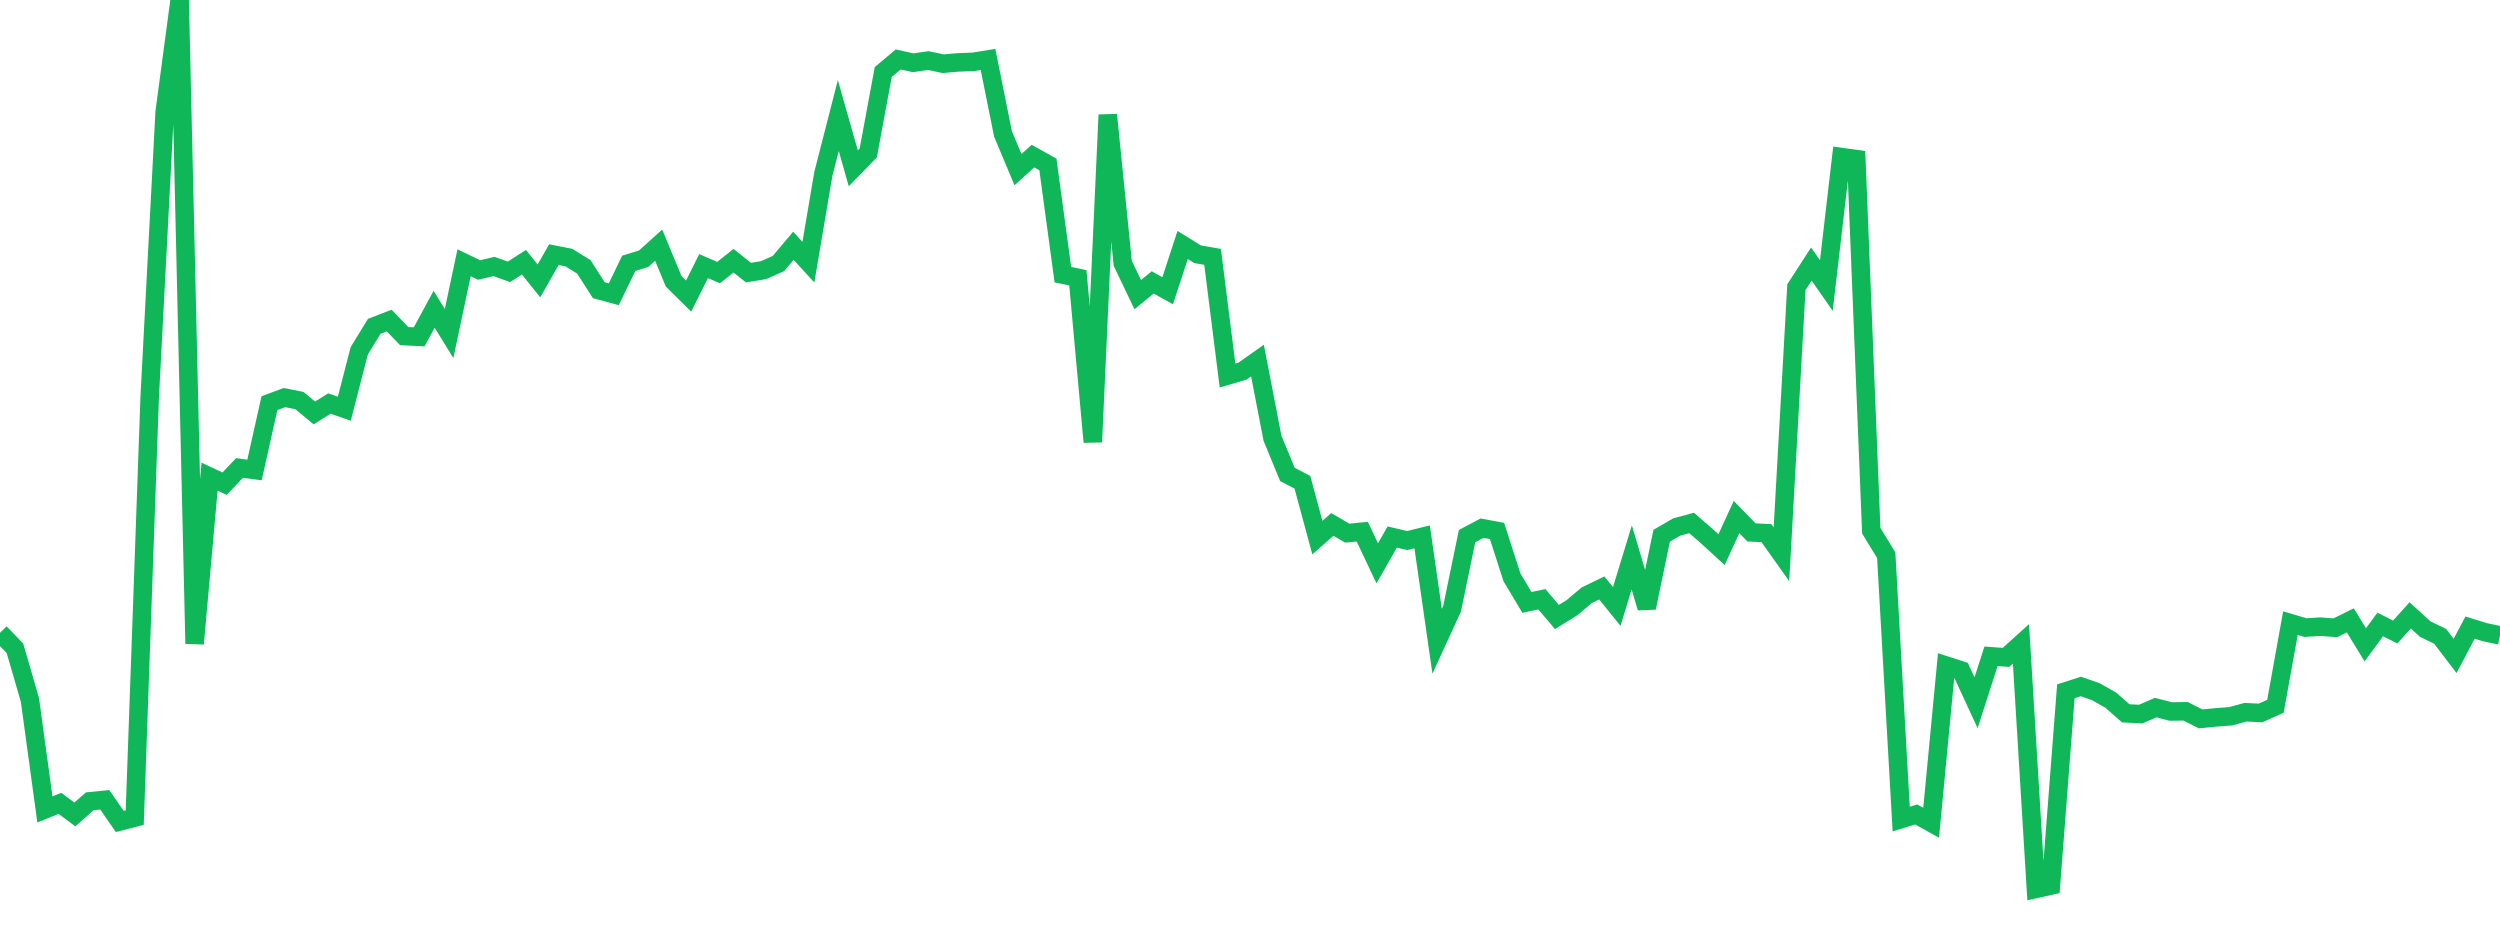<?xml version="1.0" standalone="no"?>
<!DOCTYPE svg PUBLIC "-//W3C//DTD SVG 1.1//EN" "http://www.w3.org/Graphics/SVG/1.1/DTD/svg11.dtd">
<svg width="135" height="50" viewBox="0 0 135 50" preserveAspectRatio="none" class="sparkline" xmlns="http://www.w3.org/2000/svg"
xmlns:xlink="http://www.w3.org/1999/xlink"><path  class="sparkline--line" d="M 0 34.17 L 0 34.17 L 0.808 35.01 L 1.617 37.8 L 2.425 43.71 L 3.234 43.38 L 4.042 43.98 L 4.85 43.27 L 5.659 43.19 L 6.467 44.36 L 7.275 44.15 L 8.084 21.44 L 8.892 6.05 L 9.701 0 L 10.509 34.76 L 11.317 25.74 L 12.126 26.12 L 12.934 25.27 L 13.743 25.38 L 14.551 21.77 L 15.359 21.47 L 16.168 21.63 L 16.976 22.3 L 17.784 21.79 L 18.593 22.07 L 19.401 18.94 L 20.21 17.62 L 21.018 17.31 L 21.826 18.15 L 22.635 18.19 L 23.443 16.7 L 24.251 18.01 L 25.06 14.19 L 25.868 14.58 L 26.677 14.39 L 27.485 14.68 L 28.293 14.16 L 29.102 15.17 L 29.91 13.75 L 30.719 13.91 L 31.527 14.41 L 32.335 15.67 L 33.144 15.89 L 33.952 14.22 L 34.76 13.97 L 35.569 13.24 L 36.377 15.19 L 37.186 15.99 L 37.994 14.37 L 38.802 14.72 L 39.611 14.08 L 40.419 14.72 L 41.228 14.59 L 42.036 14.23 L 42.844 13.27 L 43.653 14.16 L 44.461 9.39 L 45.269 6.24 L 46.078 9.09 L 46.886 8.26 L 47.695 3.89 L 48.503 3.21 L 49.311 3.39 L 50.12 3.27 L 50.928 3.44 L 51.737 3.37 L 52.545 3.34 L 53.353 3.21 L 54.162 7.23 L 54.97 9.16 L 55.778 8.43 L 56.587 8.88 L 57.395 14.83 L 58.204 15 L 59.012 23.87 L 59.82 6.2 L 60.629 14.22 L 61.437 15.91 L 62.246 15.25 L 63.054 15.7 L 63.862 13.23 L 64.671 13.73 L 65.479 13.87 L 66.287 20.28 L 67.096 20.04 L 67.904 19.47 L 68.713 23.66 L 69.521 25.62 L 70.329 26.04 L 71.138 29.03 L 71.946 28.32 L 72.754 28.79 L 73.563 28.71 L 74.371 30.42 L 75.18 29 L 75.988 29.19 L 76.796 28.99 L 77.605 34.63 L 78.413 32.87 L 79.222 28.95 L 80.03 28.52 L 80.838 28.67 L 81.647 31.18 L 82.455 32.53 L 83.263 32.36 L 84.072 33.32 L 84.88 32.82 L 85.689 32.14 L 86.497 31.75 L 87.305 32.75 L 88.114 30.1 L 88.922 32.82 L 89.731 28.93 L 90.539 28.46 L 91.347 28.24 L 92.156 28.94 L 92.964 29.68 L 93.772 27.92 L 94.581 28.75 L 95.389 28.79 L 96.198 29.93 L 97.006 15.51 L 97.814 14.26 L 98.623 15.42 L 99.431 8.48 L 100.24 8.59 L 101.048 28.66 L 101.856 29.98 L 102.665 44.23 L 103.473 43.98 L 104.281 44.43 L 105.09 35.94 L 105.898 36.2 L 106.707 37.95 L 107.515 35.44 L 108.323 35.5 L 109.132 34.77 L 109.94 48 L 110.749 47.82 L 111.557 37.33 L 112.365 37.07 L 113.174 37.35 L 113.982 37.81 L 114.79 38.52 L 115.599 38.56 L 116.407 38.21 L 117.216 38.42 L 118.024 38.41 L 118.832 38.82 L 119.641 38.74 L 120.449 38.68 L 121.257 38.46 L 122.066 38.5 L 122.874 38.14 L 123.683 33.65 L 124.491 33.89 L 125.299 33.84 L 126.108 33.9 L 126.916 33.5 L 127.725 34.82 L 128.533 33.72 L 129.341 34.13 L 130.15 33.23 L 130.958 33.97 L 131.766 34.36 L 132.575 35.42 L 133.383 33.89 L 134.192 34.14 L 135 34.31" fill="none" stroke-width="1" stroke="#10b759"></path></svg>